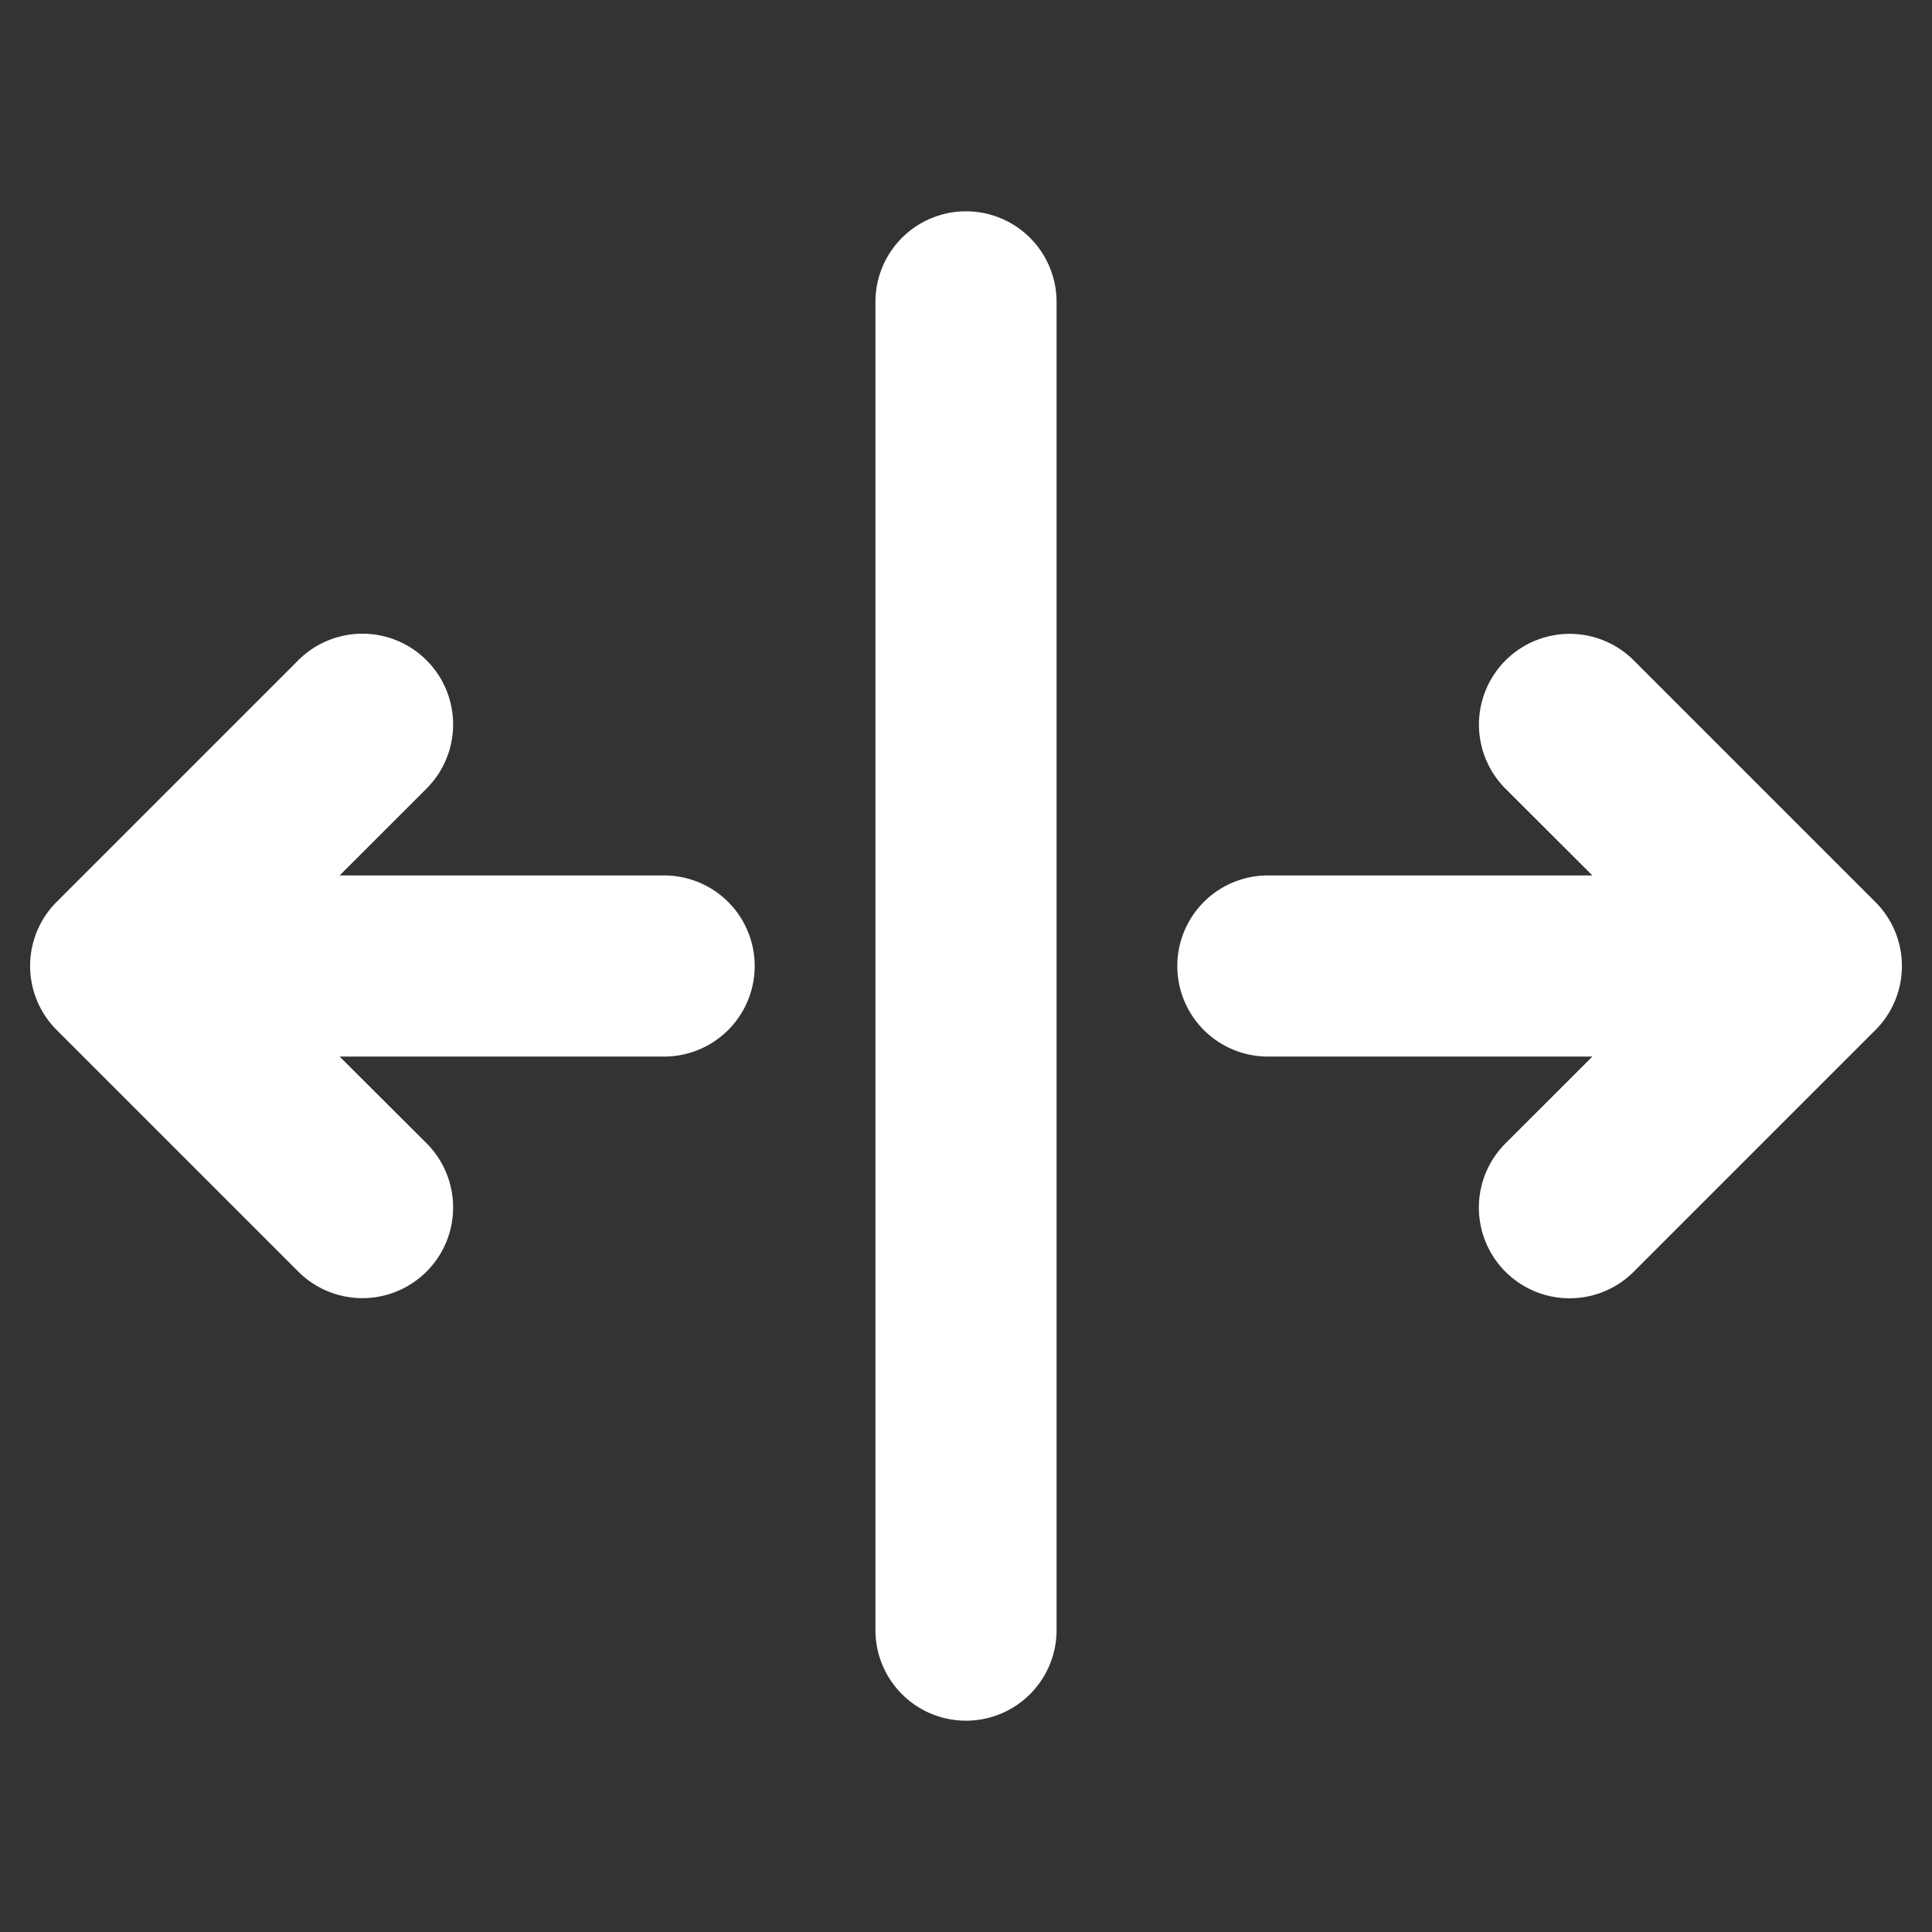 <svg xmlns="http://www.w3.org/2000/svg" width="30" height="30" viewBox="0 0 256 256">
    <rect x="0" y="0" width="256" height="256" fill="#333333" stroke="none"/>
    <path fill="white"
          d="M140 40v176a12 12 0 0 1-24 0V40a12 12 0 0 1 24 0m-52 76H45l11.52-11.51a12 12 0 0 0-17-17l-32 32a12 12 0 0 0 0 17l32 32a12 12 0 0 0 17-17L45 140h43a12 12 0 0 0 0-24m160.49 3.51l-32-32a12 12 0 0 0-17 17L211 116h-43a12 12 0 0 0 0 24h43l-11.52 11.51a12 12 0 0 0 17 17l32-32a12 12 0 0 0 .01-17"/>
</svg>